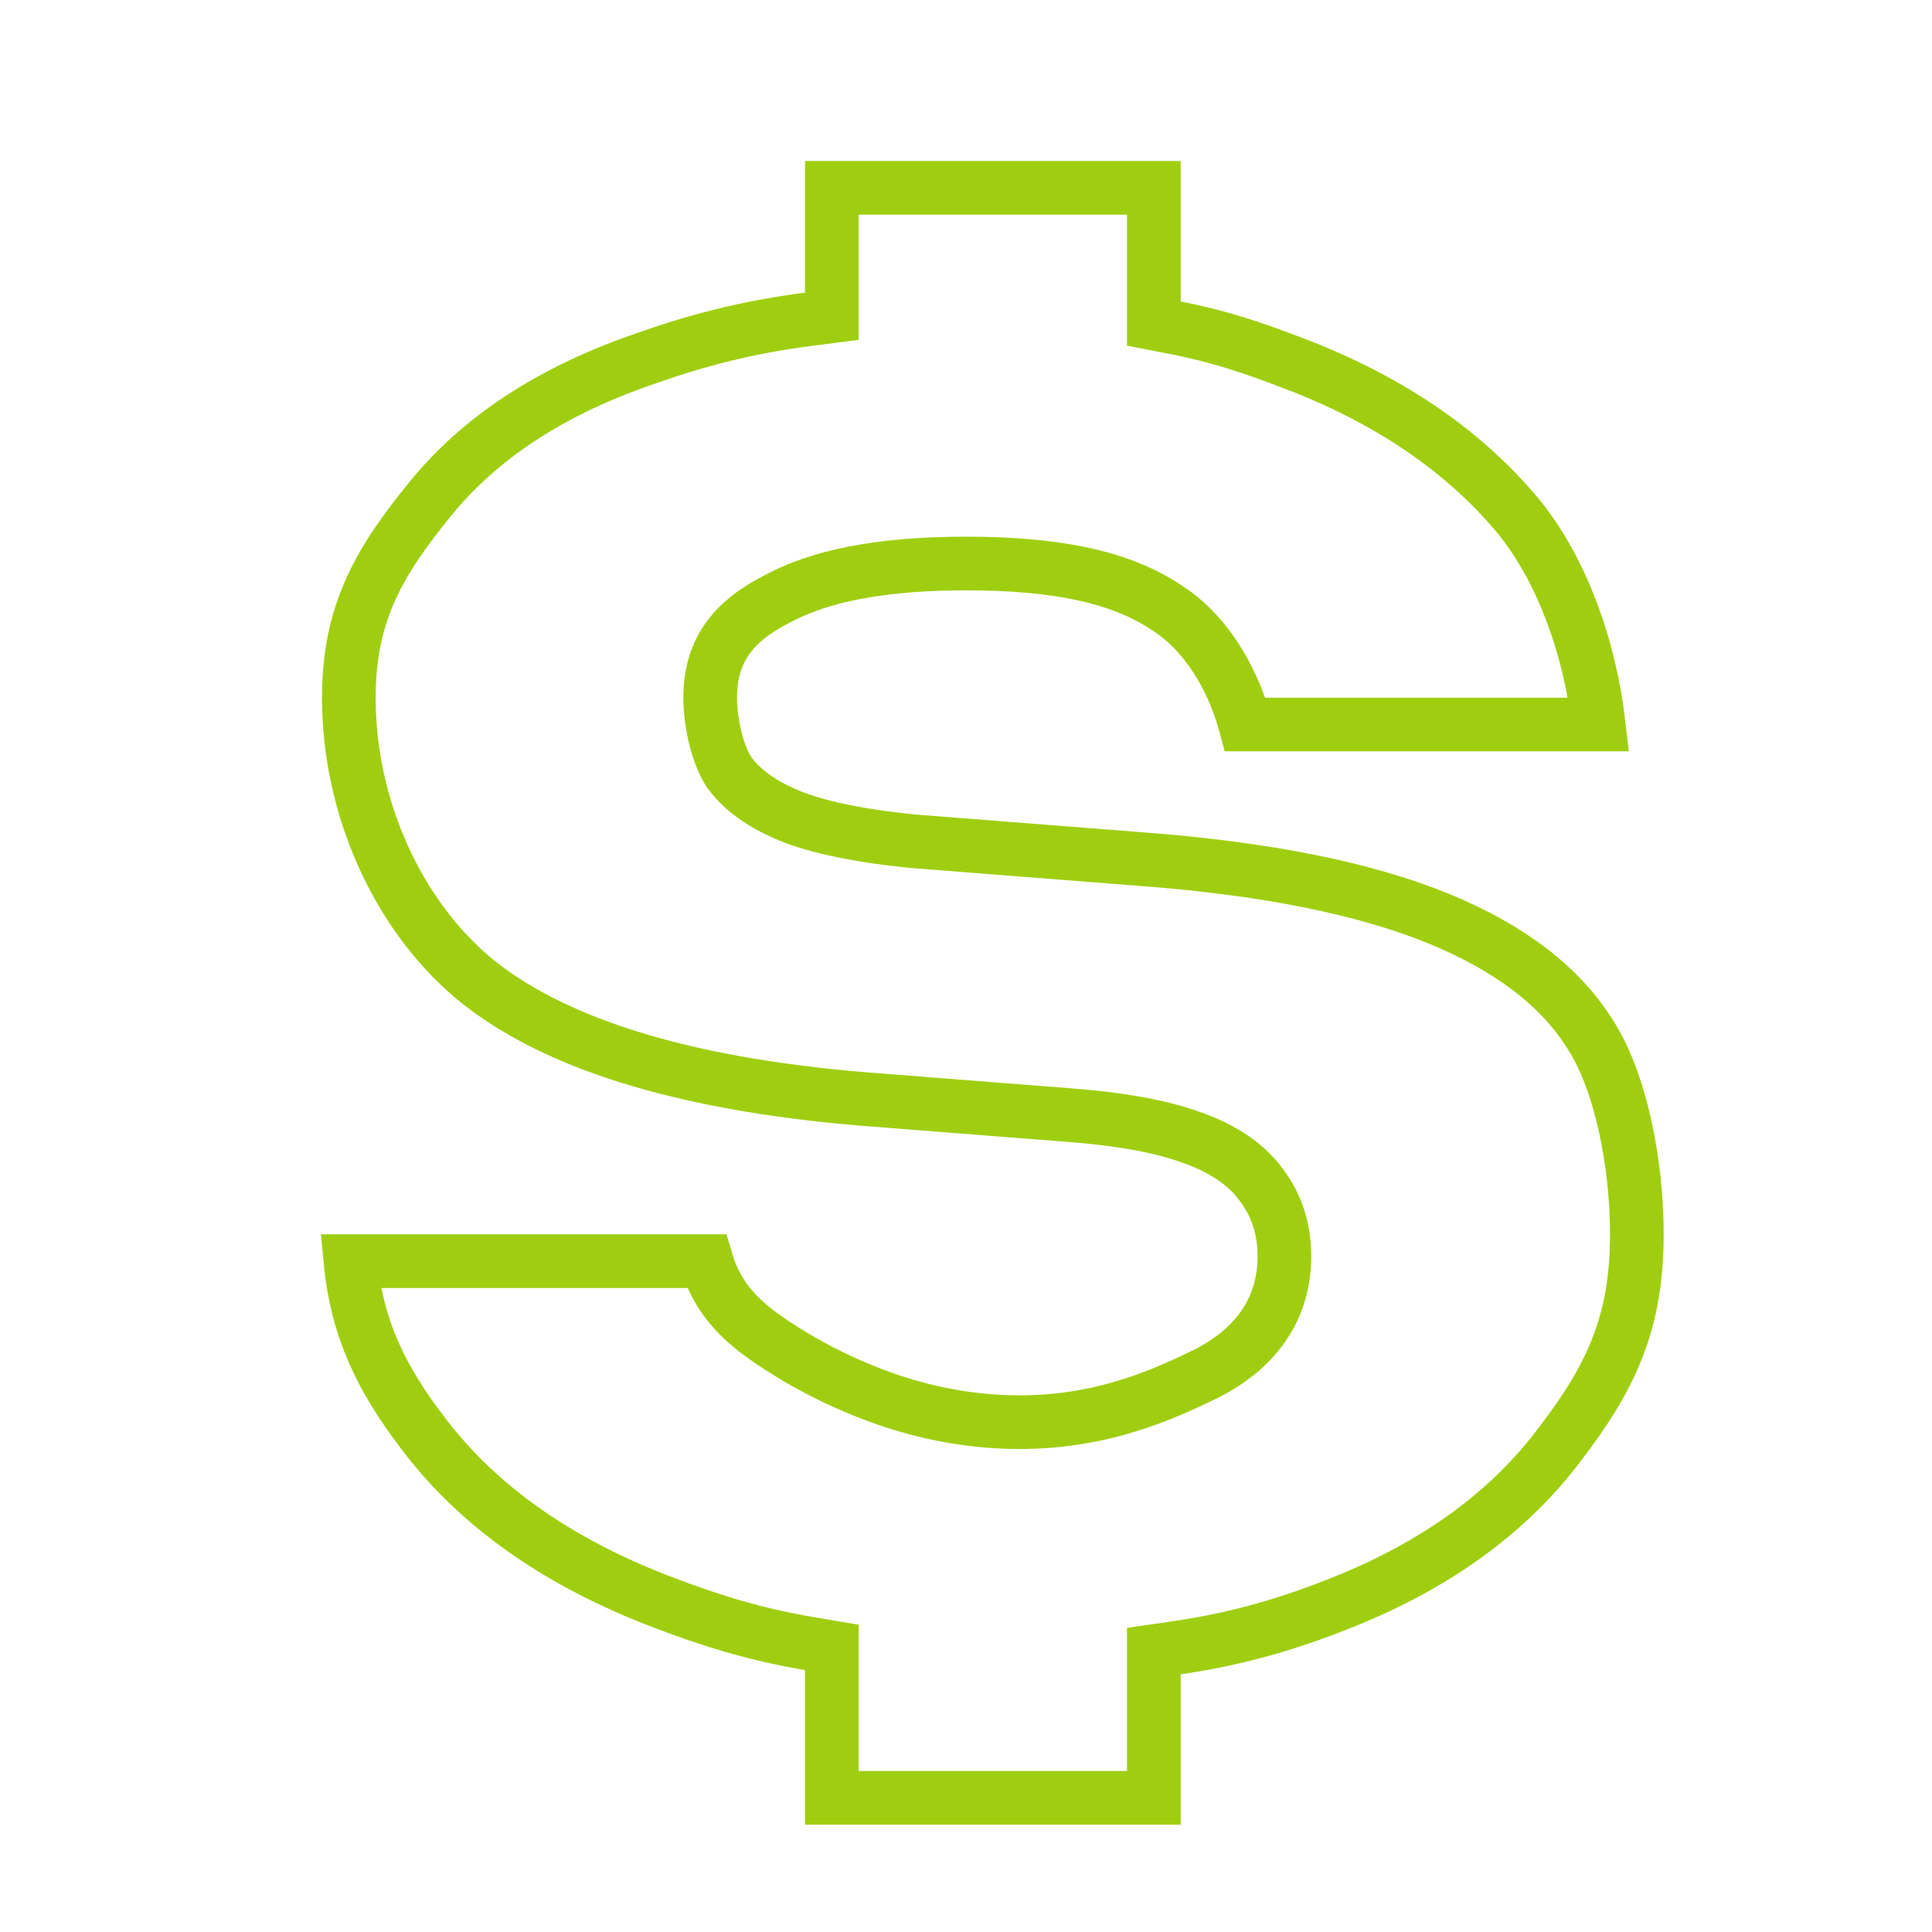 <?xml version="1.0" encoding="UTF-8"?> <svg xmlns="http://www.w3.org/2000/svg" width="36" height="36" viewBox="0 0 36 36" fill="none"><path d="M15.5 5.453V3.5H21.5V5.617V6.029L21.904 6.108C22.729 6.268 23.367 6.487 24.121 6.776C25.857 7.44 27.217 8.363 28.22 9.534C29.089 10.547 29.623 12.057 29.79 13.5H23.204C23.12 13.187 22.993 12.857 22.823 12.542C22.576 12.084 22.22 11.628 21.74 11.324C20.859 10.731 19.626 10.5 18 10.5C16.666 10.5 15.473 10.665 14.613 11.094C14.225 11.282 13.871 11.502 13.618 11.816C13.352 12.149 13.233 12.54 13.233 13C13.233 13.206 13.26 13.448 13.312 13.68C13.363 13.907 13.445 14.161 13.574 14.371L13.586 14.391L13.6 14.409C13.878 14.78 14.308 15.047 14.822 15.243L14.822 15.243L14.829 15.246C15.374 15.444 16.098 15.582 16.982 15.673L16.982 15.673L16.994 15.674L21.261 16.008L21.262 16.008C23.591 16.183 25.423 16.555 26.779 17.106C28.135 17.657 29.061 18.378 29.611 19.244L29.611 19.244L29.616 19.251C30.184 20.112 30.5 21.624 30.5 23C30.5 24.619 30.043 25.636 29.07 26.905L29.07 26.905L29.067 26.909C28.131 28.157 26.799 29.14 25.047 29.845C24.052 30.245 23.11 30.53 21.927 30.704L21.5 30.766V31.198V33.5H15.5V31.119V30.697L15.084 30.627C14.047 30.45 13.222 30.191 12.312 29.842C10.466 29.134 9.057 28.158 8.056 26.928C7.153 25.799 6.658 24.825 6.53 23.5H13.163C13.272 23.869 13.45 24.174 13.7 24.444C14.021 24.792 14.447 25.062 14.911 25.339L14.911 25.339L14.919 25.343C15.895 25.901 17.304 26.5 19 26.5C20.563 26.5 21.693 25.977 22.485 25.592L22.485 25.592L22.495 25.587C22.94 25.358 23.304 25.063 23.556 24.688C23.811 24.31 23.933 23.877 23.933 23.409C23.933 22.913 23.794 22.461 23.502 22.078C23.195 21.654 22.712 21.364 22.128 21.169C21.558 20.971 20.811 20.845 19.905 20.777C19.905 20.777 19.904 20.777 19.904 20.777L16.075 20.477C16.074 20.477 16.074 20.477 16.073 20.477C12.645 20.191 10.259 19.416 8.821 18.225C7.388 17.017 6.5 15.02 6.5 13C6.5 11.41 7.076 10.451 8.021 9.292C8.929 8.177 10.222 7.313 11.932 6.714L11.932 6.714L11.935 6.713C12.936 6.355 13.881 6.102 15.064 5.949L15.5 5.893V5.453Z" stroke="#9FCE10"></path></svg> 